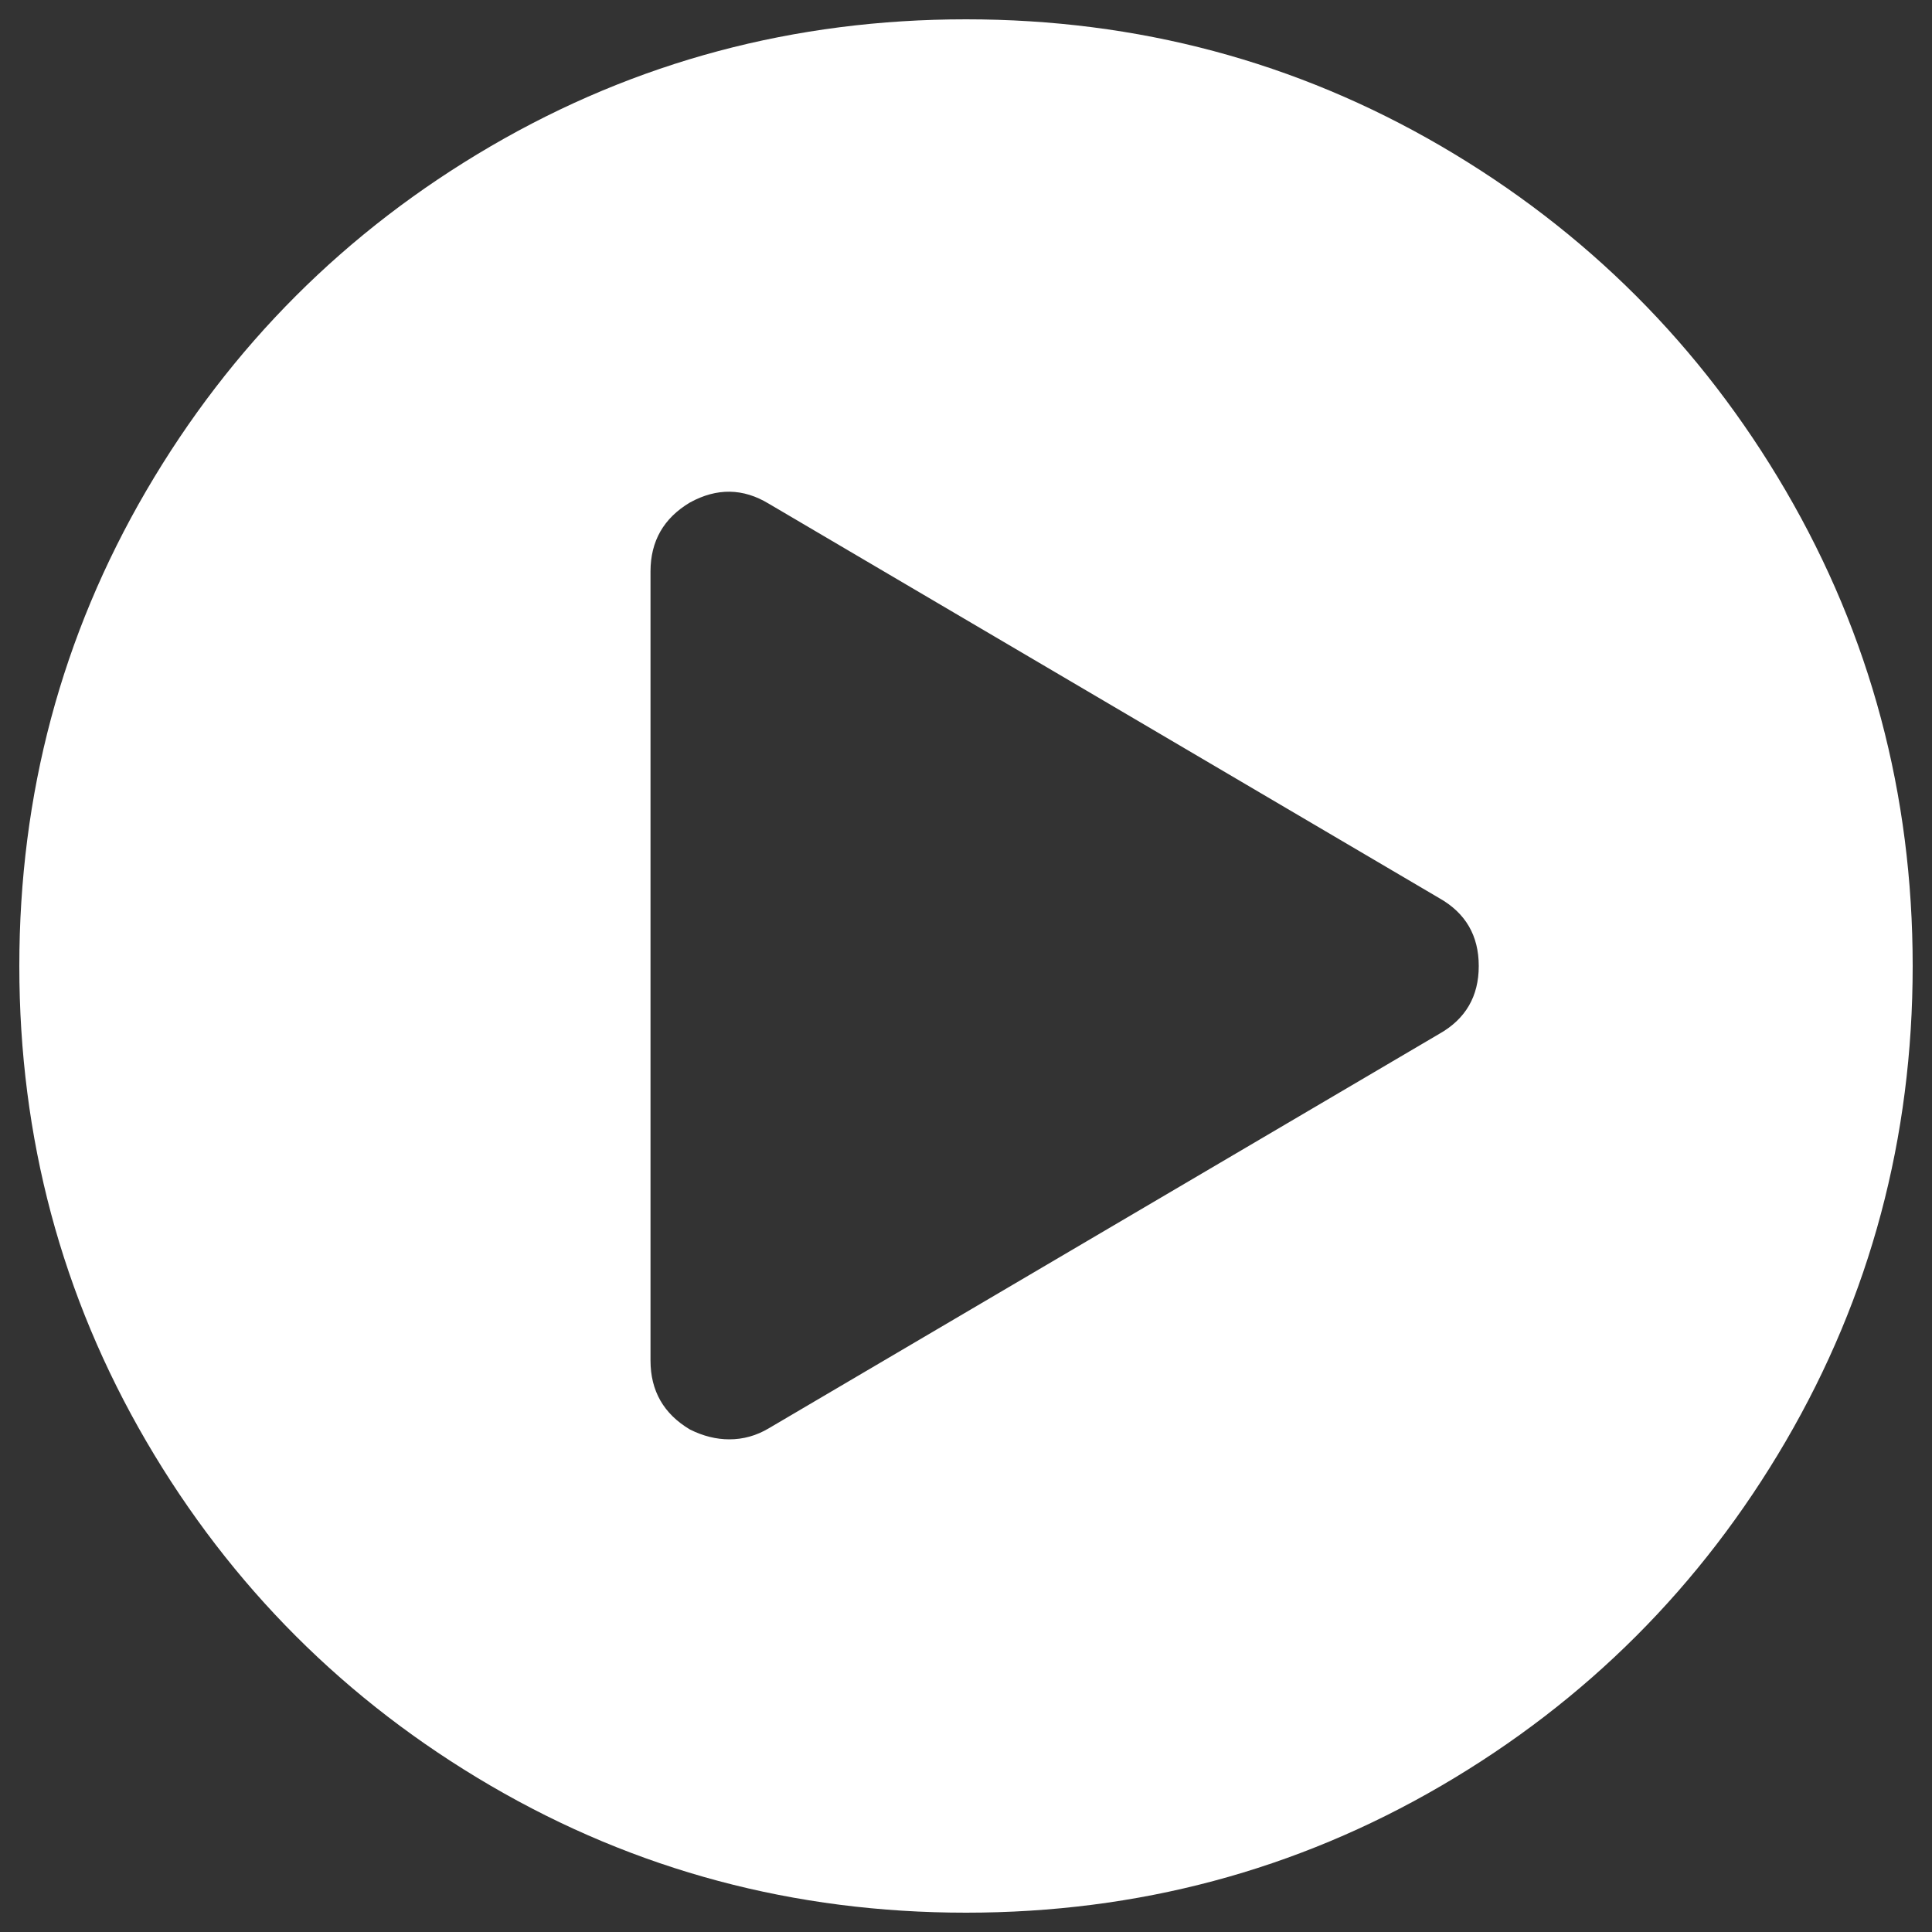 <?xml version="1.0" encoding="UTF-8" standalone="no"?>
<!-- Svg Vector Icons : http://www.onlinewebfonts.com/icon -->

<svg
   version="1.1"
   x="0px"
   y="0px"
   viewBox="0 0 1000 1000"
   enable-background="new 0 0 1000 1000"
   xml:space="preserve"
   id="svg40"
   sodipodi:docname="play-icon-white.svg"
   inkscape:version="1.1.1 (c3084ef, 2021-09-22)"
   xmlns:inkscape="http://www.inkscape.org/namespaces/inkscape"
   xmlns:sodipodi="http://sodipodi.sourceforge.net/DTD/sodipodi-0.dtd"
   xmlns="http://www.w3.org/2000/svg"
   xmlns:svg="http://www.w3.org/2000/svg"><rect x="0" y="0" width="1000" height="1000" fill="#333333" stroke="none"/><defs
   id="defs44" /><sodipodi:namedview
   id="namedview42"
   pagecolor="#ffffff"
   bordercolor="#666666"
   borderopacity="1.0"
   inkscape:pageshadow="2"
   inkscape:pageopacity="0.0"
   inkscape:pagecheckerboard="0"
   showgrid="false"
   inkscape:zoom="0.54"
   inkscape:cx="499.07407"
   inkscape:cy="500"
   inkscape:window-width="1296"
   inkscape:window-height="762"
   inkscape:window-x="24"
   inkscape:window-y="25"
   inkscape:window-maximized="0"
   inkscape:current-layer="g38" />
<g
   id="g38"><g
     id="g6"
     style="fill:#ffffff"><path
       d="M924.3,254C880.5,179,821,119.5,746,75.7C670.9,31.9,588.9,10,500,10c-88.9,0-170.9,21.9-246,65.7C179,119.5,119.5,179,75.7,254C31.9,329.1,10,411.1,10,500s21.9,170.9,65.7,246C119.5,821,179,880.5,254,924.3c75.1,43.8,157.1,65.7,246,65.7s170.9-21.9,246-65.7C821,880.5,880.5,821,924.3,746c43.8-75.1,65.7-157.1,65.7-246C990,411.1,968.1,329.1,924.3,254z M745,535.1L397.9,739.3c-6.4,3.8-13.2,5.7-20.4,5.7c-6.8,0-13.6-1.7-20.4-5.1c-13.6-8.1-20.4-20-20.4-35.7V295.8c0-15.7,6.8-27.6,20.4-35.7c14-7.7,27.6-7.4,40.8,0.6L745,464.9c13.6,7.7,20.4,19.4,20.4,35.1C765.4,515.7,758.6,527.4,745,535.1z"
       id="path4"
       style="fill:#ffffff" /></g><g
     id="g8" /><g
     id="g10" /><g
     id="g12" /><g
     id="g14" /><g
     id="g16" /><g
     id="g18" /><g
     id="g20" /><g
     id="g22" /><g
     id="g24" /><g
     id="g26" /><g
     id="g28" /><g
     id="g30" /><g
     id="g32" /><g
     id="g34" /><g
     id="g36" /></g>
</svg>

